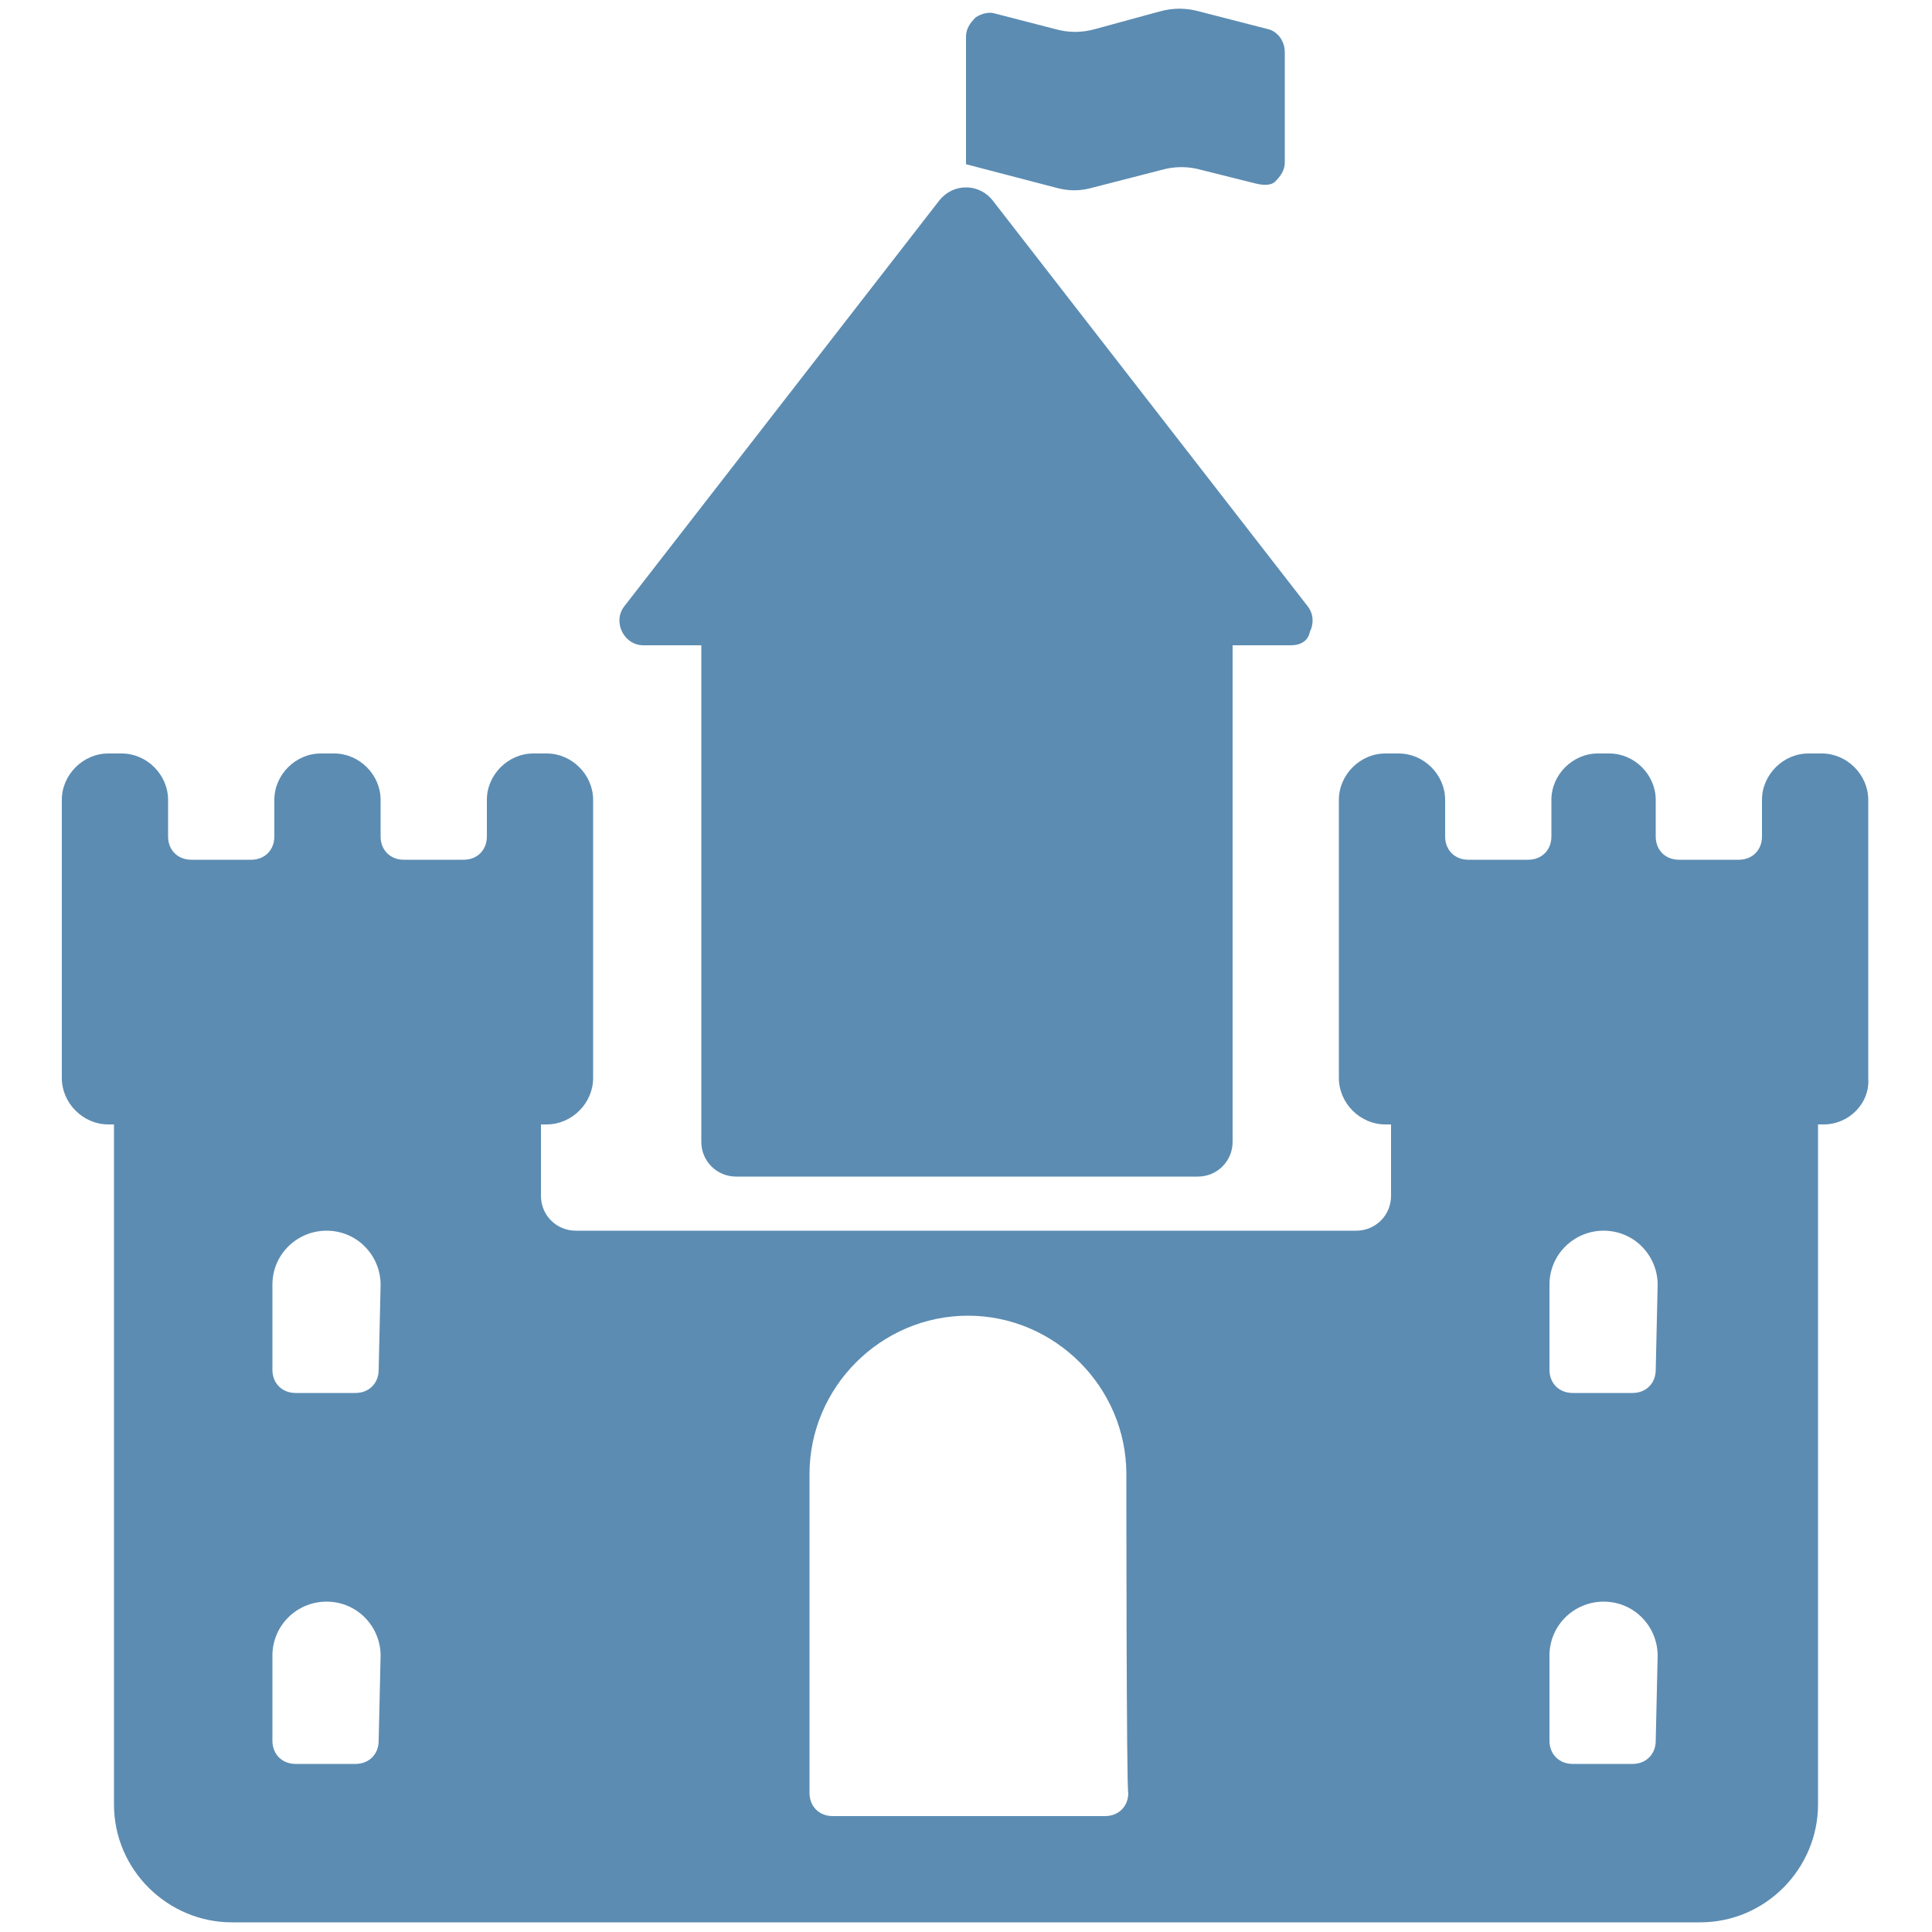 <?xml version="1.0" encoding="utf-8"?>
<!-- Generator: Adobe Illustrator 28.0.0, SVG Export Plug-In . SVG Version: 6.00 Build 0)  -->
<svg version="1.1" id="Lager_1" xmlns="http://www.w3.org/2000/svg" xmlns:xlink="http://www.w3.org/1999/xlink" x="0px" y="0px"
	 viewBox="0 0 100 100" style="enable-background:new 0 0 100 100;" xml:space="preserve">
<style type="text/css">
	.st0{fill-rule:evenodd;clip-rule:evenodd;fill:#5C8CB2;}
</style>
<g>
	<path class="st0" d="M94.4,58.2h-0.3v35.2c0,3.3-2.7,6.1-6.1,6.1H12c-3.3,0-6.1-2.7-6.1-6.1V58.2H5.6c-1.3,0-2.4-1.1-2.4-2.4
		c0-4.8,0-9.6,0-14.4c0-1.3,1.1-2.4,2.4-2.4h0.7c1.3,0,2.4,1.1,2.4,2.4v1.9c0,0.7,0.5,1.2,1.2,1.2H13c0.7,0,1.2-0.5,1.2-1.2v-1.9
		c0-1.3,1.1-2.4,2.4-2.4H17h0.3c1.3,0,2.4,1.1,2.4,2.4v1.9c0,0.7,0.5,1.2,1.2,1.2H24c0.7,0,1.2-0.5,1.2-1.2v-1.9
		c0-1.3,1.1-2.4,2.4-2.4h0.7c1.3,0,2.4,1.1,2.4,2.4c0,4.8,0,9.6,0,14.4c0,1.3-1.1,2.4-2.4,2.4H28v3.7c0,1,0.8,1.8,1.8,1.8h40.4
		c1,0,1.8-0.8,1.8-1.8v-3.7h-0.3c-1.3,0-2.4-1.1-2.4-2.4c0-4.8,0-9.6,0-14.4c0-1.3,1.1-2.4,2.4-2.4h0.7c1.3,0,2.4,1.1,2.4,2.4v1.9
		c0,0.7,0.5,1.2,1.2,1.2h3.1c0.7,0,1.2-0.5,1.2-1.2v-1.9c0-1.3,1.1-2.4,2.4-2.4H83h0.3c1.3,0,2.4,1.1,2.4,2.4v1.9
		c0,0.7,0.5,1.2,1.2,1.2h3.1c0.7,0,1.2-0.5,1.2-1.2v-1.9c0-1.3,1.1-2.4,2.4-2.4h0.7c1.3,0,2.4,1.1,2.4,2.4c0,4.8,0,9.6,0,14.4
		C96.8,57.1,95.7,58.2,94.4,58.2z M19.7,66.5c0-1.5-1.2-2.8-2.8-2.8c-1.5,0-2.8,1.2-2.8,2.8v4.4c0,0.7,0.5,1.2,1.2,1.2h3.1
		c0.7,0,1.2-0.5,1.2-1.2L19.7,66.5L19.7,66.5z M19.7,85.7c0-1.5-1.2-2.8-2.8-2.8c-1.5,0-2.8,1.2-2.8,2.8v4.4c0,0.7,0.5,1.2,1.2,1.2
		h3.1c0.7,0,1.2-0.5,1.2-1.2L19.7,85.7L19.7,85.7z M58.3,76.3c0-4.5-3.7-8.2-8.2-8.2c-4.5,0-8.2,3.7-8.2,8.2v16.5
		c0,0.7,0.5,1.2,1.2,1.2h14.1c0.7,0,1.2-0.5,1.2-1.2C58.3,92.8,58.3,76.3,58.3,76.3z M85.8,66.5c0-1.5-1.2-2.8-2.8-2.8
		c-1.5,0-2.8,1.2-2.8,2.8v4.4c0,0.7,0.5,1.2,1.2,1.2h3.1c0.7,0,1.2-0.5,1.2-1.2L85.8,66.5L85.8,66.5z M85.8,85.7
		c0-1.5-1.2-2.8-2.8-2.8c-1.5,0-2.8,1.2-2.8,2.8v4.4c0,0.7,0.5,1.2,1.2,1.2h3.1c0.7,0,1.2-0.5,1.2-1.2L85.8,85.7L85.8,85.7z
		 M66.8,33.4h-3v25.7c0,1-0.8,1.8-1.8,1.8H38.1c-1,0-1.8-0.8-1.8-1.8V33.4h-3c-0.5,0-0.9-0.3-1.1-0.7c-0.2-0.4-0.2-0.9,0.1-1.3
		l16.3-21c0.4-0.5,0.9-0.7,1.4-0.7h0c0.6,0,1.1,0.3,1.4,0.7l16.3,21c0.3,0.4,0.3,0.9,0.1,1.3C67.7,33.2,67.3,33.4,66.8,33.4z
		 M65,9.5l-2.8-0.7c-0.7-0.2-1.4-0.2-2.1,0l-3.5,0.9c-0.7,0.2-1.3,0.2-2,0L50,8.5V1.9c0-0.4,0.2-0.7,0.5-1c0.3-0.2,0.7-0.3,1-0.2
		l3.1,0.8c0.7,0.2,1.4,0.2,2.1,0L60,0.6c0.7-0.2,1.4-0.2,2.1,0l3.5,0.9c0.5,0.1,0.9,0.6,0.9,1.2v5.7c0,0.4-0.2,0.7-0.5,1
		C65.8,9.6,65.4,9.6,65,9.5z"/>
</g>
</svg>

